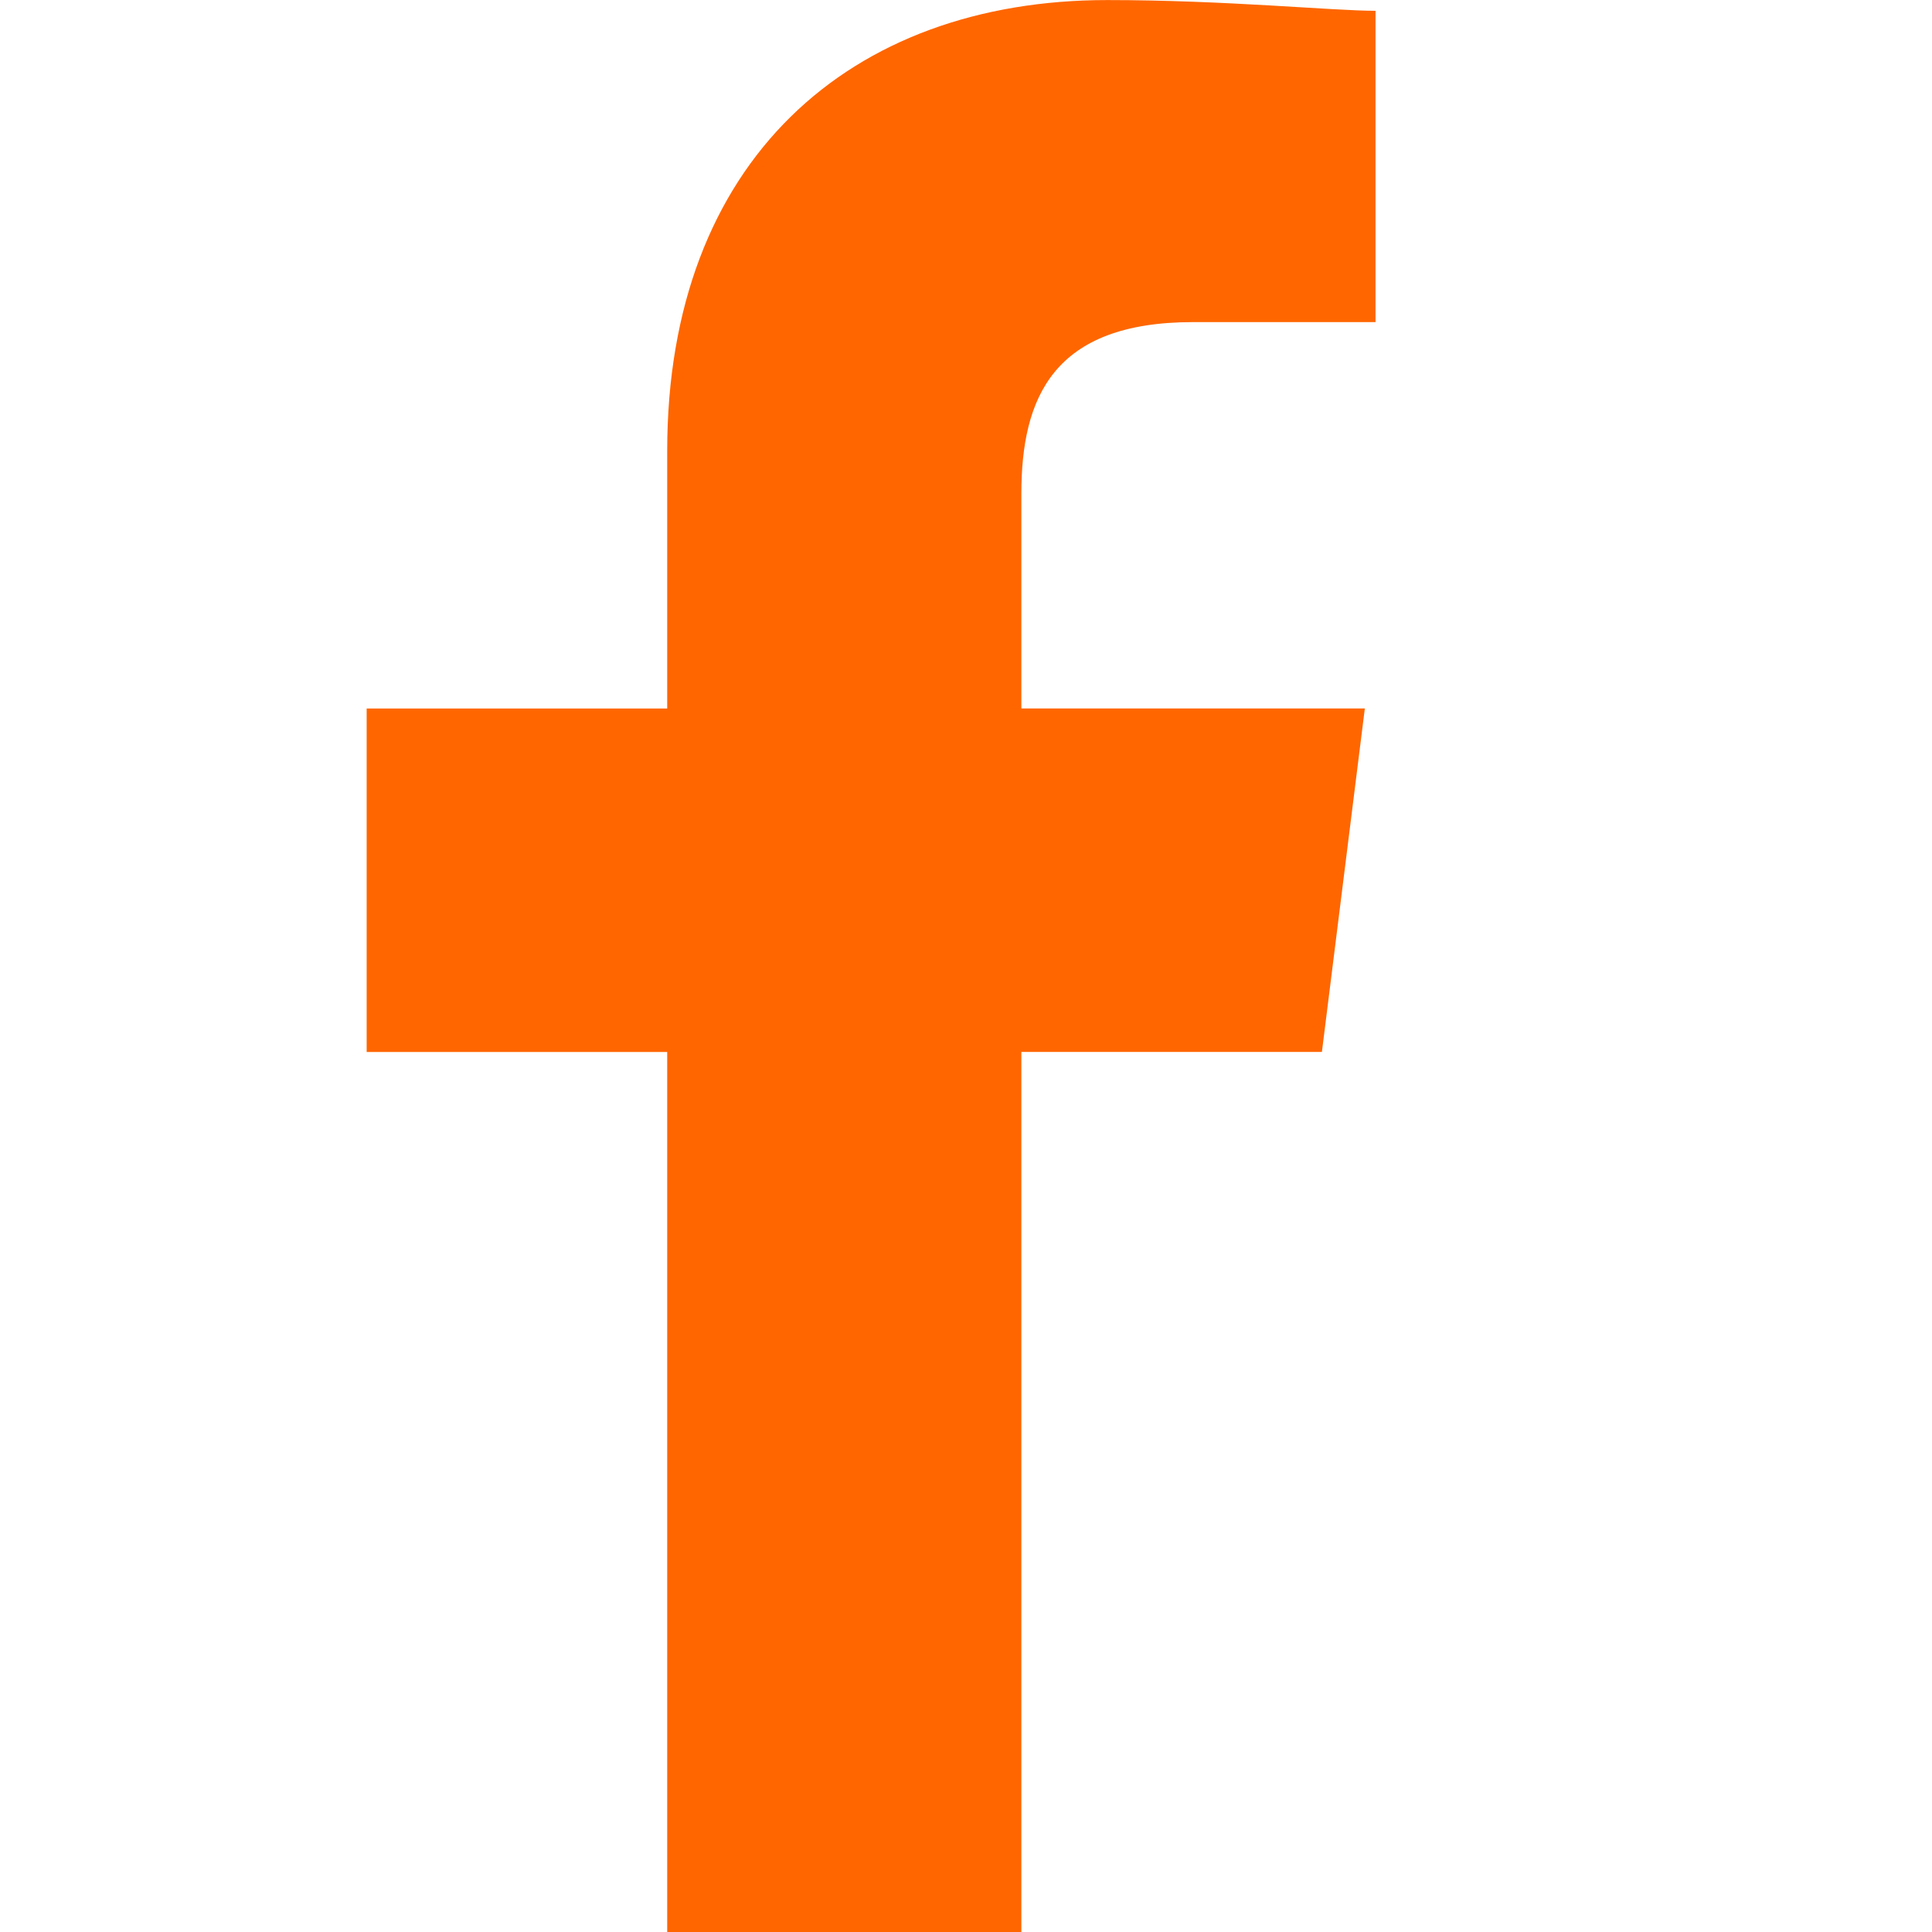 <svg xmlns="http://www.w3.org/2000/svg" width="32" height="32.001" viewBox="0 0 32 32.001"><defs><style>.a{fill:none;}.b{fill:#f60;fill-rule:evenodd;}</style></defs><rect class="a" width="32" height="32"/><path class="b" d="M90.844,32V17.422h4.978l.711-5.689H90.844V8.178c0-1.6.533-2.844,2.844-2.844h3.022V.178C96,.178,94.222,0,92.267,0,88,0,84.978,2.667,84.978,7.467v4.267H80v5.689h4.978V32Z" transform="translate(-73.927 0.001)"/></svg>